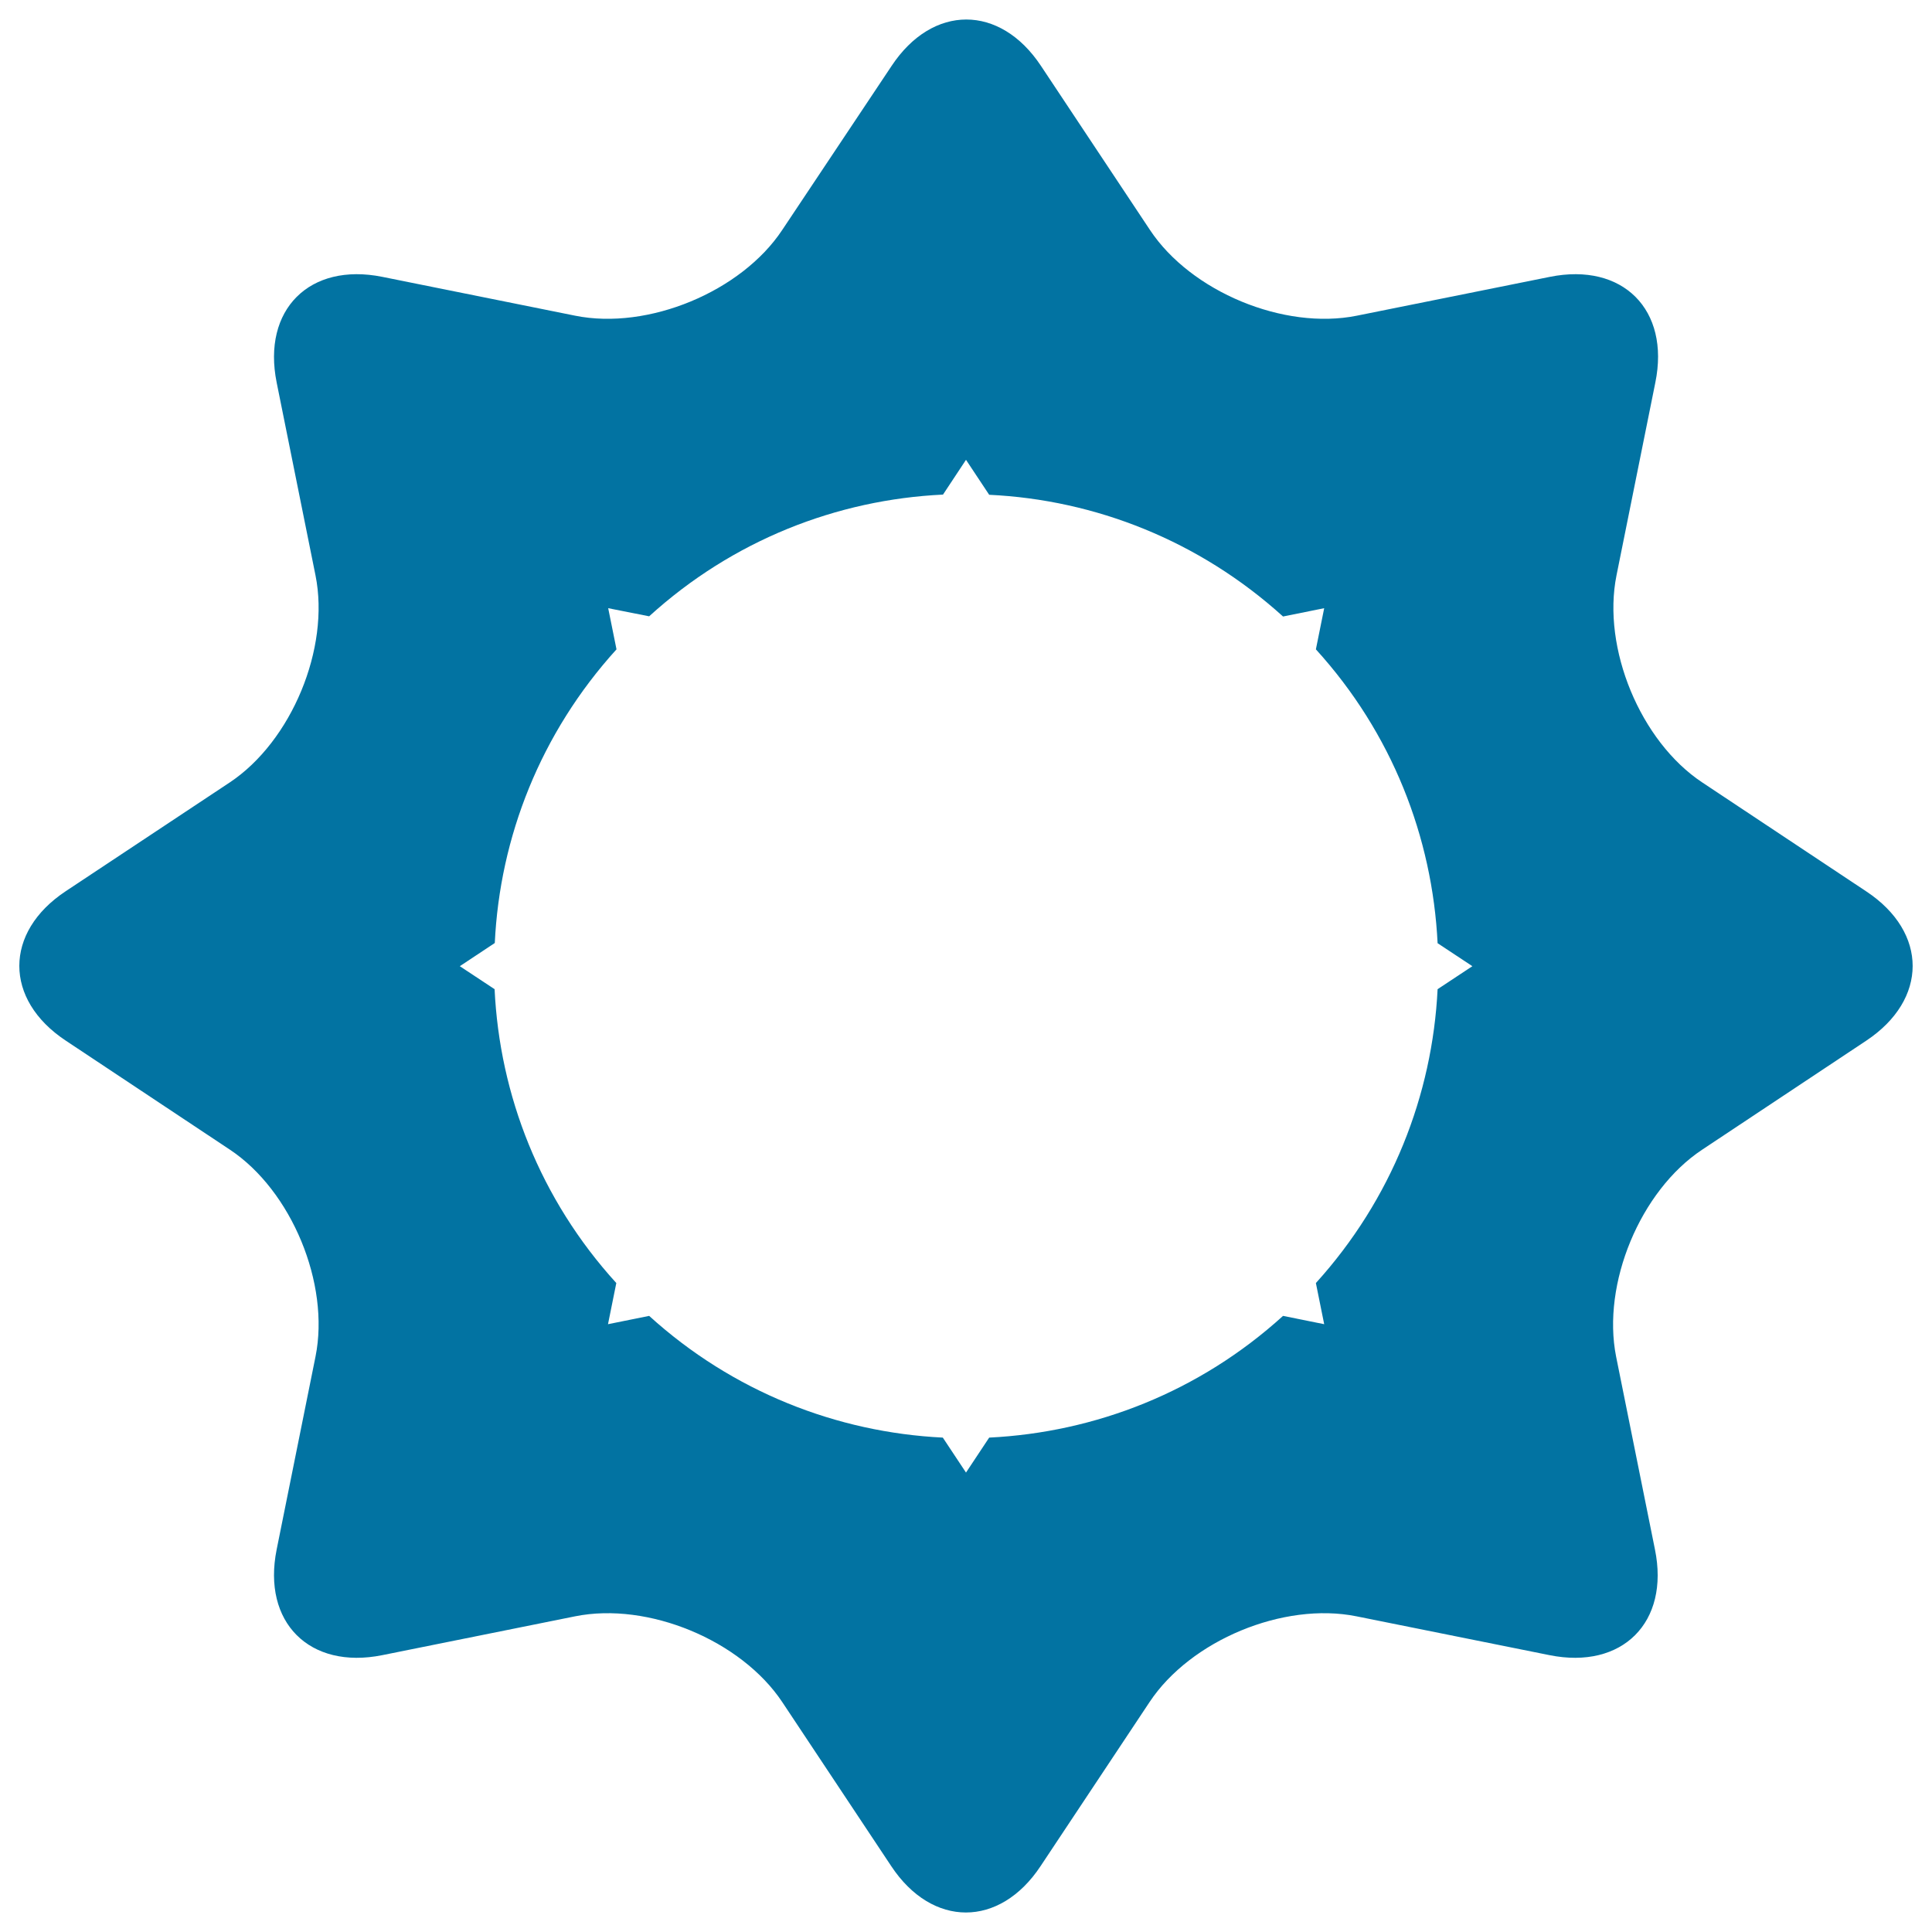 <svg xmlns="http://www.w3.org/2000/svg" viewBox="0 0 1000 1000" style="fill:#0273a2">
<title>Sun Shape SVG icon</title>
<g><path d="M966,461.4L881.1,405c-32-21.2-52-69.5-44.4-107.2l20.1-99.8c7.7-37.7-16.9-62.3-54.6-54.7l-99.9,20.1C664.6,171,616.4,151,595.2,119l-56.4-84.9c-21.2-32-56.1-32-77.3,0L404.9,119c-21.2,32-69.5,52-107.2,44.4l-99.8-20.1c-37.7-7.6-62.3,17-54.7,54.7l20.1,99.8c7.6,37.7-12.4,85.9-44.4,107.2L34,461.3c-32,21.2-32,56.1,0,77.3l84.9,56.4c32,21.2,52,69.5,44.4,107.2l-20.1,99.8c-7.6,37.7,17,62.3,54.7,54.7l99.8-20.1c37.7-7.6,85.9,12.4,107.2,44.4l56.4,84.9c21.2,32,56.1,32,77.3,0l56.4-84.9c21.2-32,69.4-52,107.1-44.4l99.9,20.1c37.7,7.6,62.3-17,54.6-54.7l-20.1-99.8C829,664.5,849,616.3,881,595.1l84.9-56.4C998,517.4,998,482.6,966,461.4z M744.1,512c-2.7,54.8-23.7,108.7-63,152.1l4.3,21.3l-21.3-4.3c-43.4,39.4-97.3,60.3-152.1,63L500,762.2l-12-18.1c-54.8-2.7-108.7-23.7-152-63l-21.3,4.3l4.3-21.3c-39.4-43.3-60.4-97.2-63-152.1l-18-11.9l18.1-12c2.6-54.8,23.7-108.7,63-152l-4.3-21.3L336,319c43.3-39.4,97.2-60.4,152.1-63l11.9-18l12,18.1c54.8,2.6,108.7,23.7,152.1,63l21.3-4.3l-4.3,21.3c39.4,43.3,60.3,97.2,63,152.1l18,11.9L744.1,512z"/></g>
</svg>